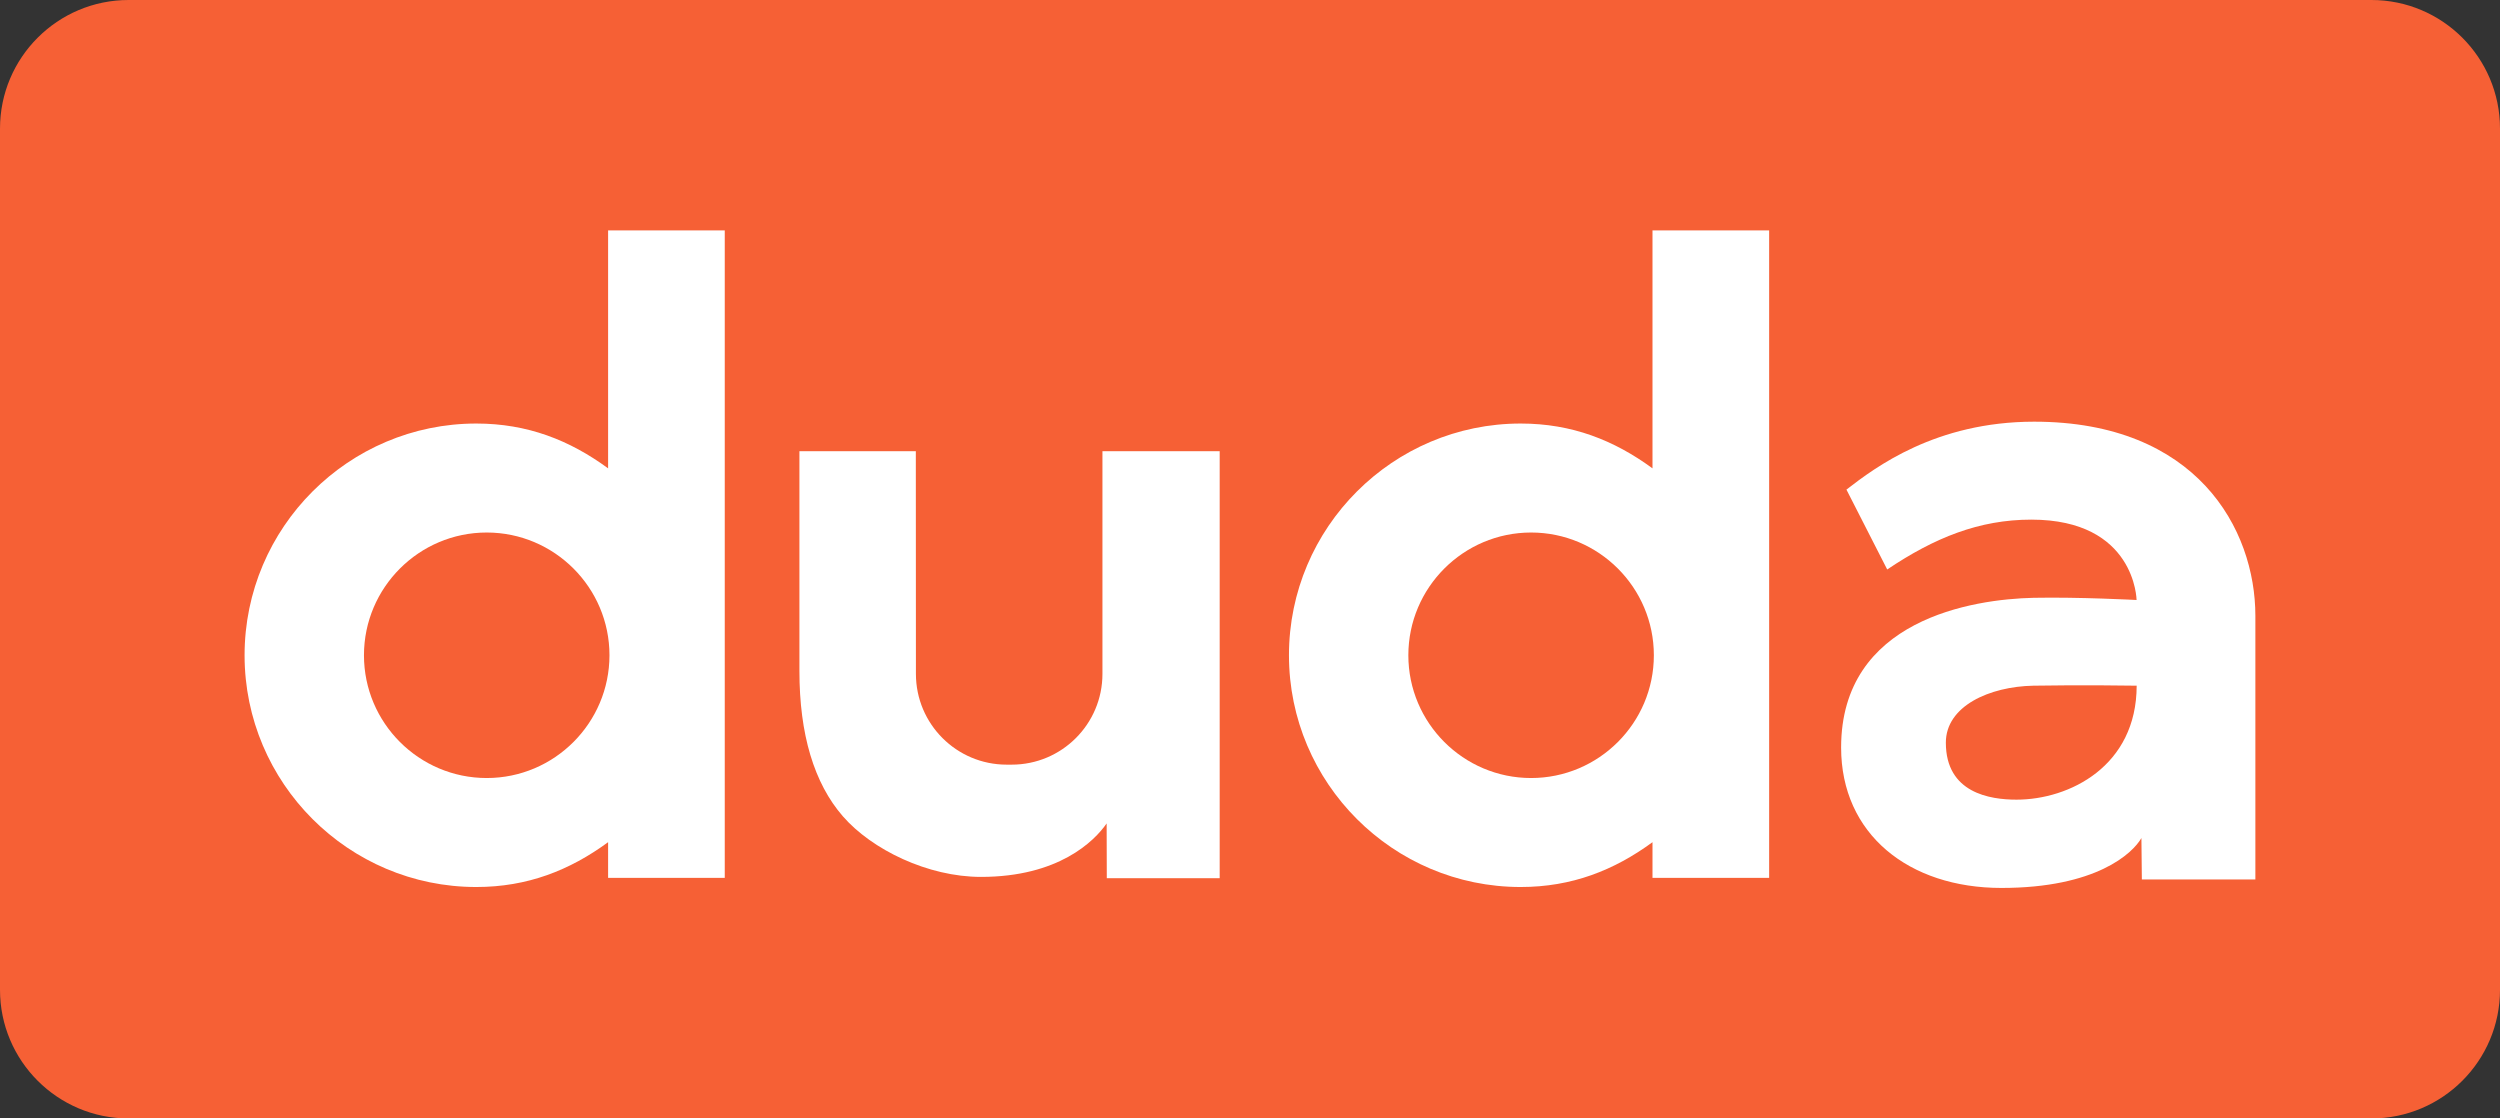 <svg xmlns="http://www.w3.org/2000/svg" xmlns:xlink="http://www.w3.org/1999/xlink" version="1.1" id="Layer_1" x="0px" y="0px" style="enable-background:new 0 0 512 512;" xml:space="preserve" viewBox="0 141.47 512 229.06">
<rect x="0" y="141.47" width="512" height="229.06" fill="#333333" stroke="none"/>
<style type="text/css">
	.st0{fill:#F66035;}
	.st1{fill:#FFFFFF;}
</style>
<g>
	<path class="st0" d="M485.65,370.53H26.35C11.8,370.53,0,358.73,0,344.18V167.82c0-14.55,11.8-26.35,26.35-26.35h459.3   c14.55,0,26.35,11.8,26.35,26.35v176.36C512,358.73,500.2,370.53,485.65,370.53z"/>
	<g>
		<path class="st1" d="M338.43,188.67v48.72c-7.86-5.77-16.52-9.18-26.99-9.18c-26.17,0-47.46,21.29-47.46,47.46    s21.29,47.46,47.46,47.46c10.47,0,19.13-3.42,26.99-9.18v7.31h23.89v-132.6H338.43z M313.57,300.81    c-13.86,0-25.14-11.28-25.14-25.14c0-13.86,11.28-25.14,25.14-25.14s25.14,11.28,25.14,25.14    C338.71,289.53,327.43,300.81,313.57,300.81z"/>
		<path class="st1" d="M124.54,188.67v48.72c-7.86-5.77-16.52-9.18-26.99-9.18c-26.17,0-47.46,21.29-47.46,47.46    s21.29,47.46,47.46,47.46c10.47,0,19.13-3.42,26.99-9.18v7.31h23.89v-132.6H124.54z M99.68,300.81    c-13.86,0-25.14-11.28-25.14-25.14c0-13.86,11.28-25.14,25.14-25.14c13.86,0,25.14,11.28,25.14,25.14    C124.81,289.53,113.54,300.81,99.68,300.81z"/>
		<path class="st1" d="M378.15,241.74l8.35,16.36c9.68-6.51,18.84-10.21,29.51-10.21c21.35,0,21.56,16.46,21.56,16.46    s-11.76-0.63-21.07-0.45c-12.48,0.27-39.44,4.43-39.44,30.66c0,17.73,13.84,28.76,32.83,28.76c19.36,0,26.86-7.06,28.67-10.22    l0.09,8.48h23.25v-53.98c0-17.82-12.03-39.77-45.32-39.77C396.43,227.85,384.12,237.13,378.15,241.74z M412.98,305.24    c-5.43,0-14.47-1.36-14.47-11.67c0-7.51,8.95-11.49,17.91-11.67c9.68-0.18,21.17,0,21.17,0    C437.58,298.36,423.83,305.24,412.98,305.24z"/>
		<path class="st1" d="M187.58,279.48c0,10.27,8.32,18.59,18.59,18.59h1.02c10.27,0,18.59-8.32,18.59-18.59c0-11.77,0-45.61,0-45.61    h24.01v87.45h-23.12l-0.03-11.21c-2.53,3.65-9.87,10.95-25.74,10.95c-10.88,0-22.34-5.59-28.28-12.41    c-5.9-6.78-8.9-16.79-8.9-29.76v-45.01h23.84L187.58,279.48L187.58,279.48z"/>
	</g>
</g>
</svg>